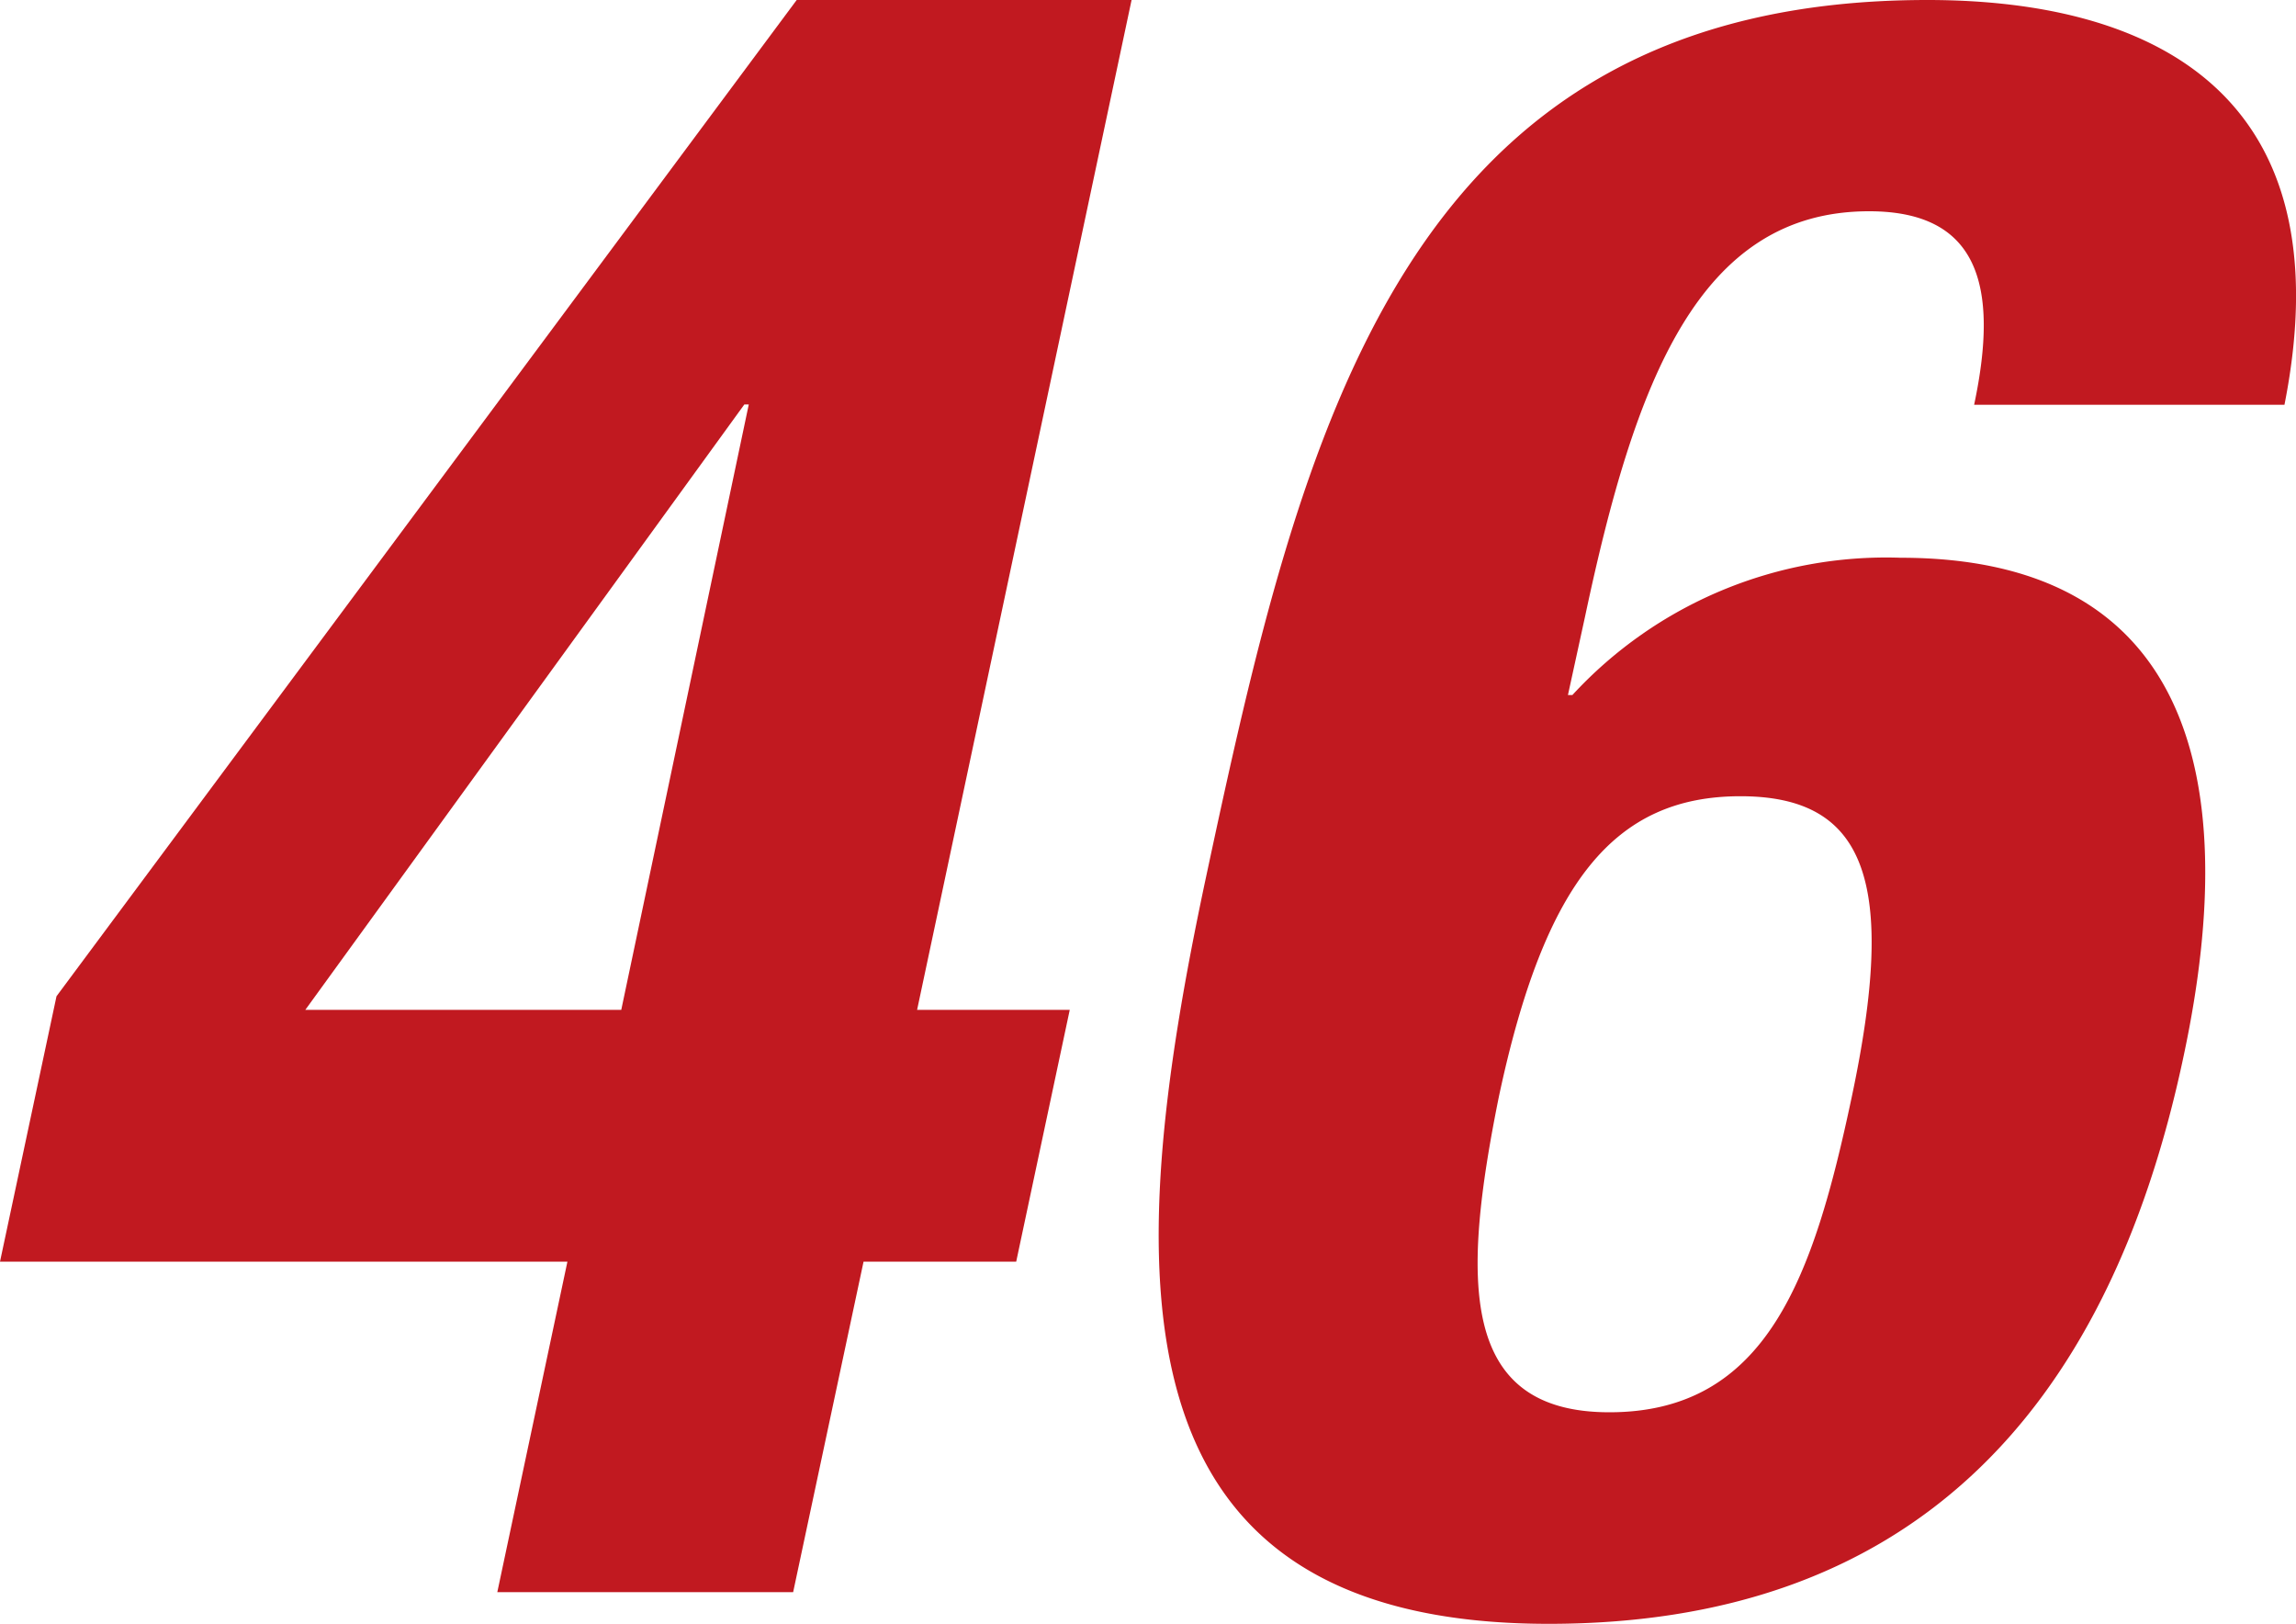 <svg xmlns="http://www.w3.org/2000/svg" width="77.61" height="54.88" viewBox="0 0 77.61 54.88"><defs><style>.cls-1{fill:#c11920;}</style></defs><g id="レイヤー_2" data-name="レイヤー 2"><g id="ディフェンダー"><path class="cls-1" d="M1.91,33.67,26.93,0H38.25L31,34.13h5.16l-1.81,8.51H29.19L26.81,53.81h-10l2.37-11.17H0Zm23.4-20h-.15L10.32,34.13H21Z"/><path class="cls-1" d="M66.73,13.68c.87-4.1.1-6.54-3.55-6.54-5.78,0-7.92,5.78-9.6,13.69L53,23.49h.15a14.42,14.42,0,0,1,11.09-4.64c9.58,0,11.63,7.14,9.58,16.8C71.22,48,64.36,54.88,52.35,54.88c-15.05,0-14.4-12-11.6-25.16C44,14.52,47.37,0,65.15,0c7.76,0,14.13,3.27,12.07,13.68ZM54.4,47.73c5.32,0,6.9-4.56,8.19-10.64,1.55-7.3.49-10.18-3.76-10.18s-6.62,2.88-8.17,10.18C49.42,43.25,49.31,47.73,54.4,47.73Z"/></g></g></svg>